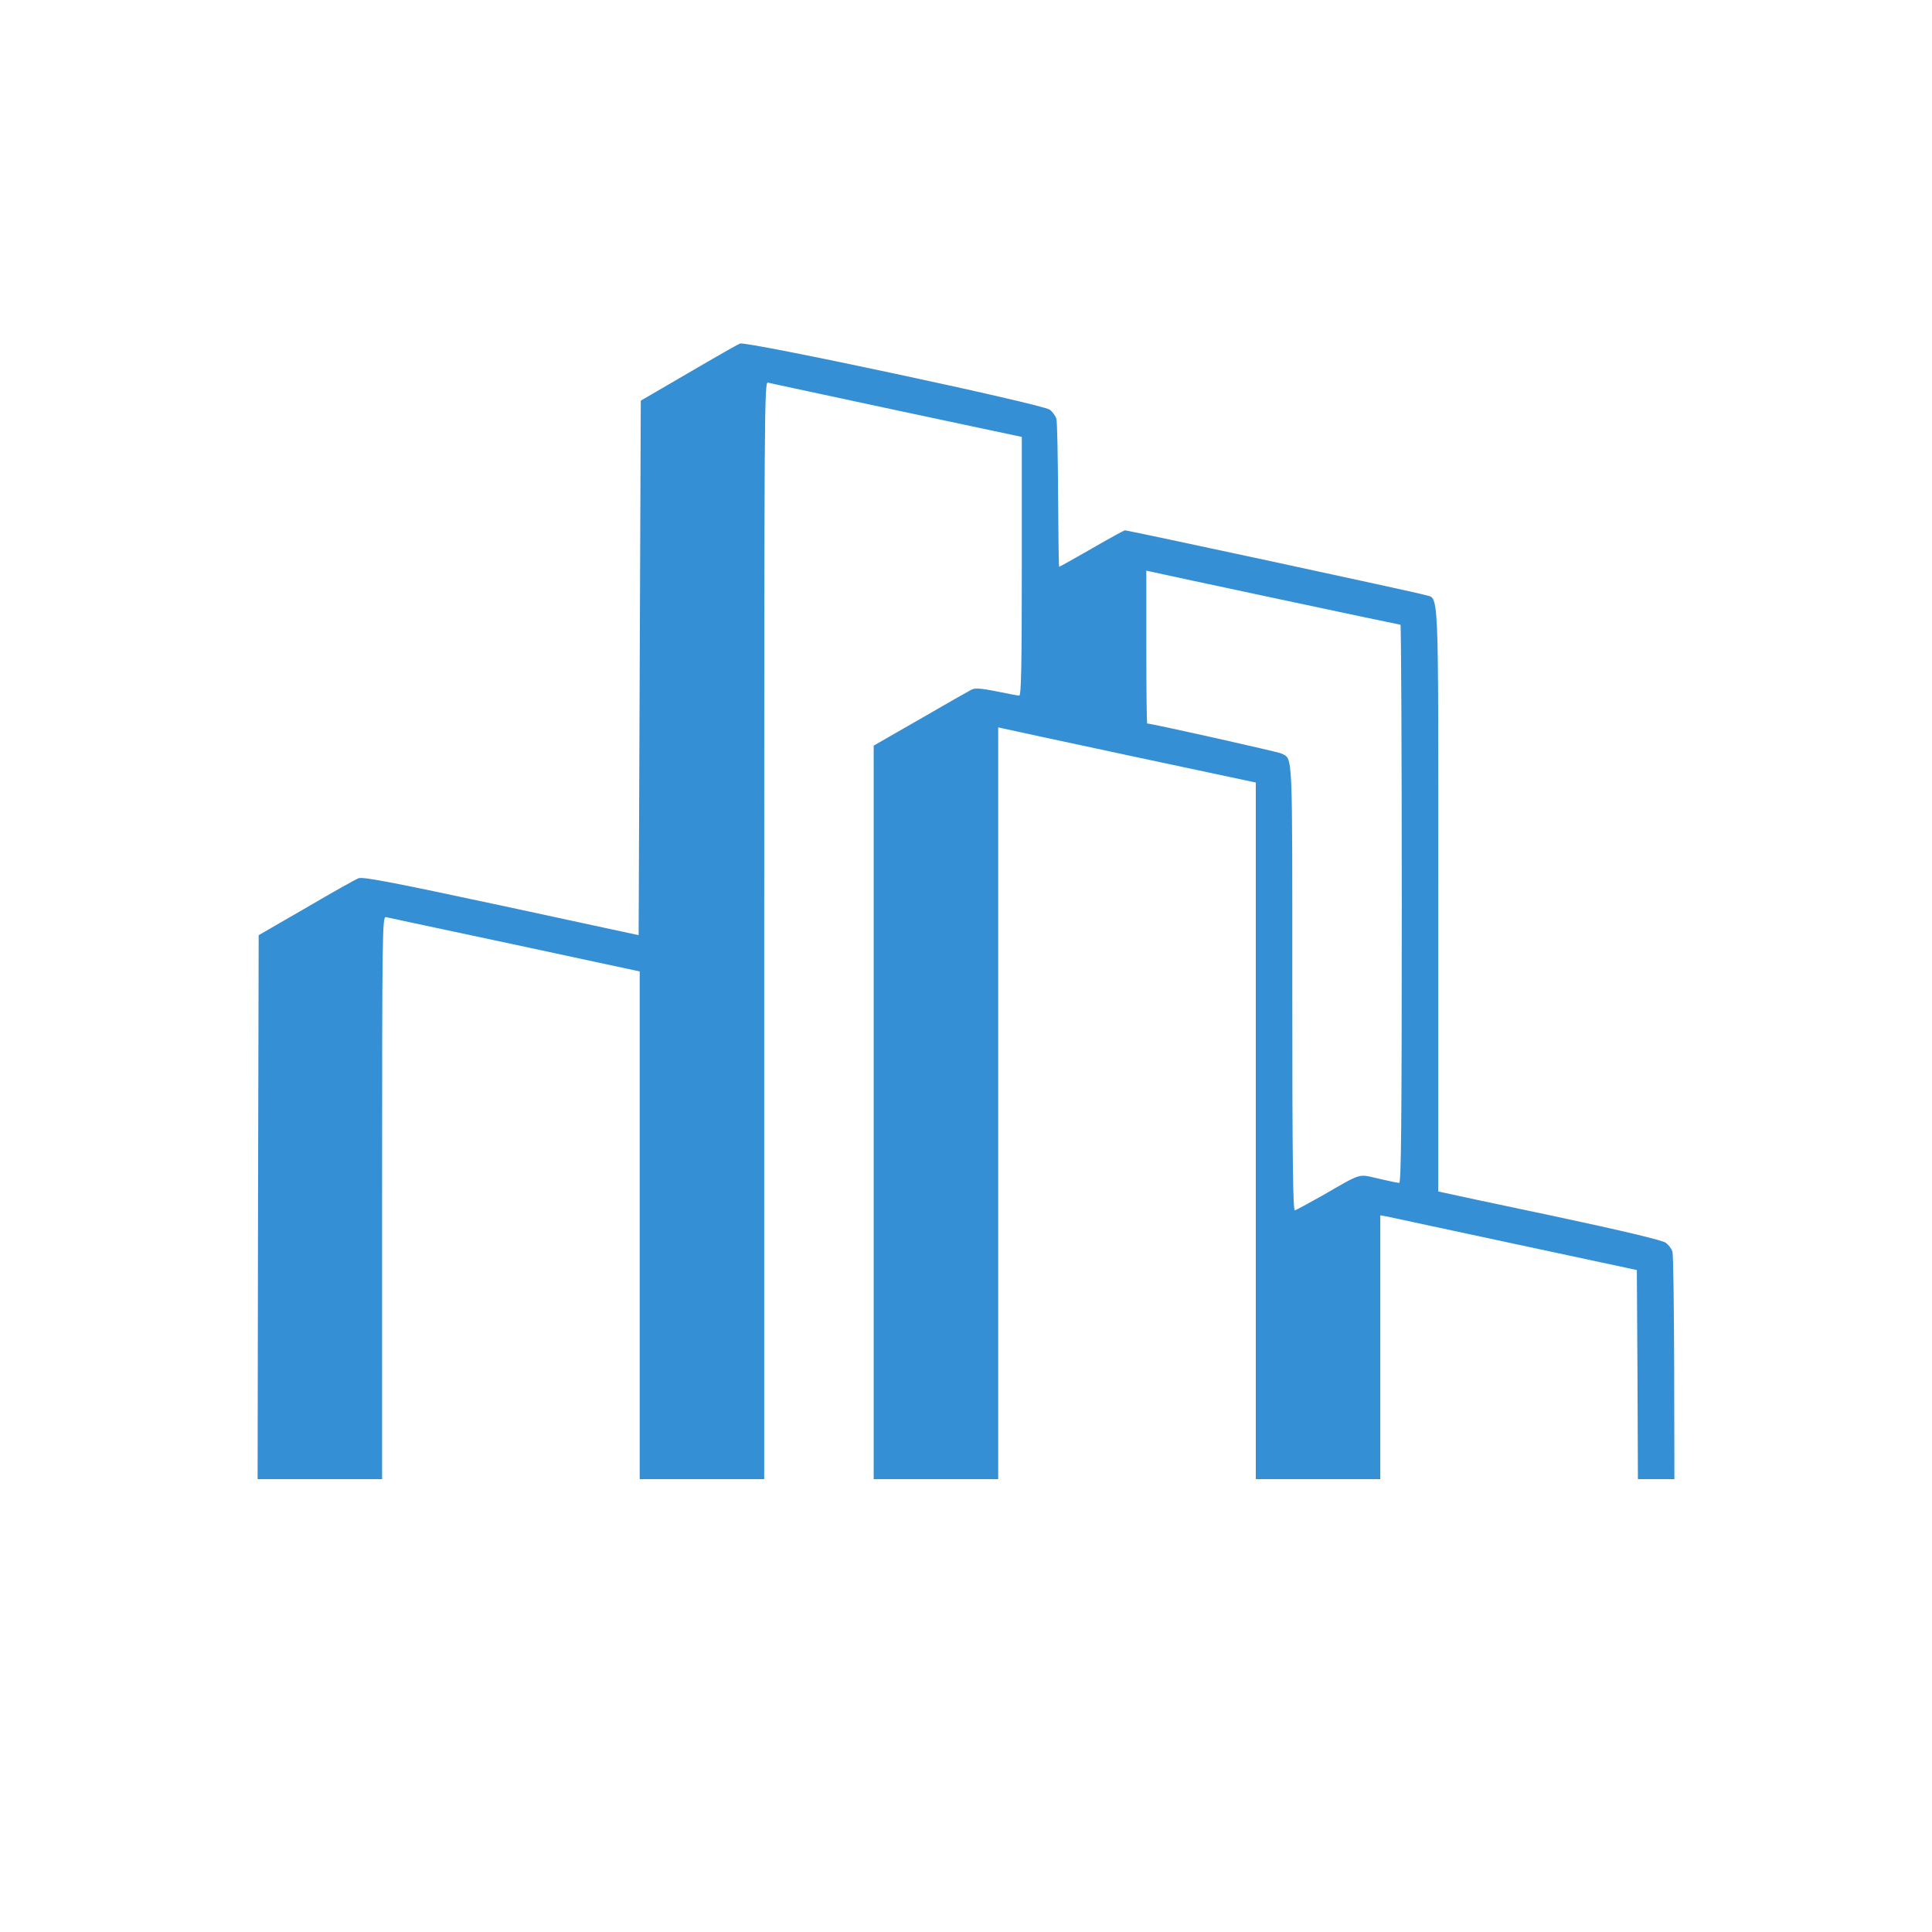 <svg xmlns="http://www.w3.org/2000/svg" xmlns:xlink="http://www.w3.org/1999/xlink" width="9000" height="9000" viewBox="0 0 9000 9000"><defs><style>.a{clip-path:url(#b);}.b{fill:#348fd5;}</style><clipPath id="b"><rect width="9000" height="9000"/></clipPath></defs><g id="a" class="a"><path class="b" d="M2,4033,5,2766l220-127c121-71,231-133,245-138,20-8,156,18,665,127l640,138,5-1245,5-1245,220-128c121-71,230-133,242-138,30-12,1407,282,1443,308,13,10,28,30,31,43,4,13,7,174,8,357,1,182,3,332,5,332s70-38,152-85c81-47,151-85,154-85,15,0,1368,291,1397,301,68,22,63-87,63,1416V3960l23,5c12,3,245,53,517,110,328,70,503,112,520,124,13,10,28,29,31,42,4,13,7,257,8,542l1,517H6430l-2-487-3-487-570-122c-313-67-582-125-597-128l-28-5V5300H4650V2055l-578-123c-318-68-588-126-600-129l-22-5V5300H2870V1883l218-125c119-69,226-130,238-136,16-8,44-6,115,8,52,11,100,20,107,20,9,0,12-127,12-602V445L2977,321c-320-69-590-126-600-129-16-4-17,122-17,2552V5300H1780V2935l-582-125c-321-68-591-126-600-128-17-4-18,63-18,1307V5300H0Zm4958-54c188-108,164-101,261-79,46,11,90,20,97,20,9,0,12-267,12-1300,0-715-3-1300-6-1300-6,0-1115-236-1161-247l-23-5v356c0,196,2,356,4,356,20,0,611,132,626,140,53,28,50-28,50,1092,0,803,3,1037,12,1036C4839,4046,4896,4015,4960,3979Z" transform="translate(1200 1590.357)"/></g></svg>